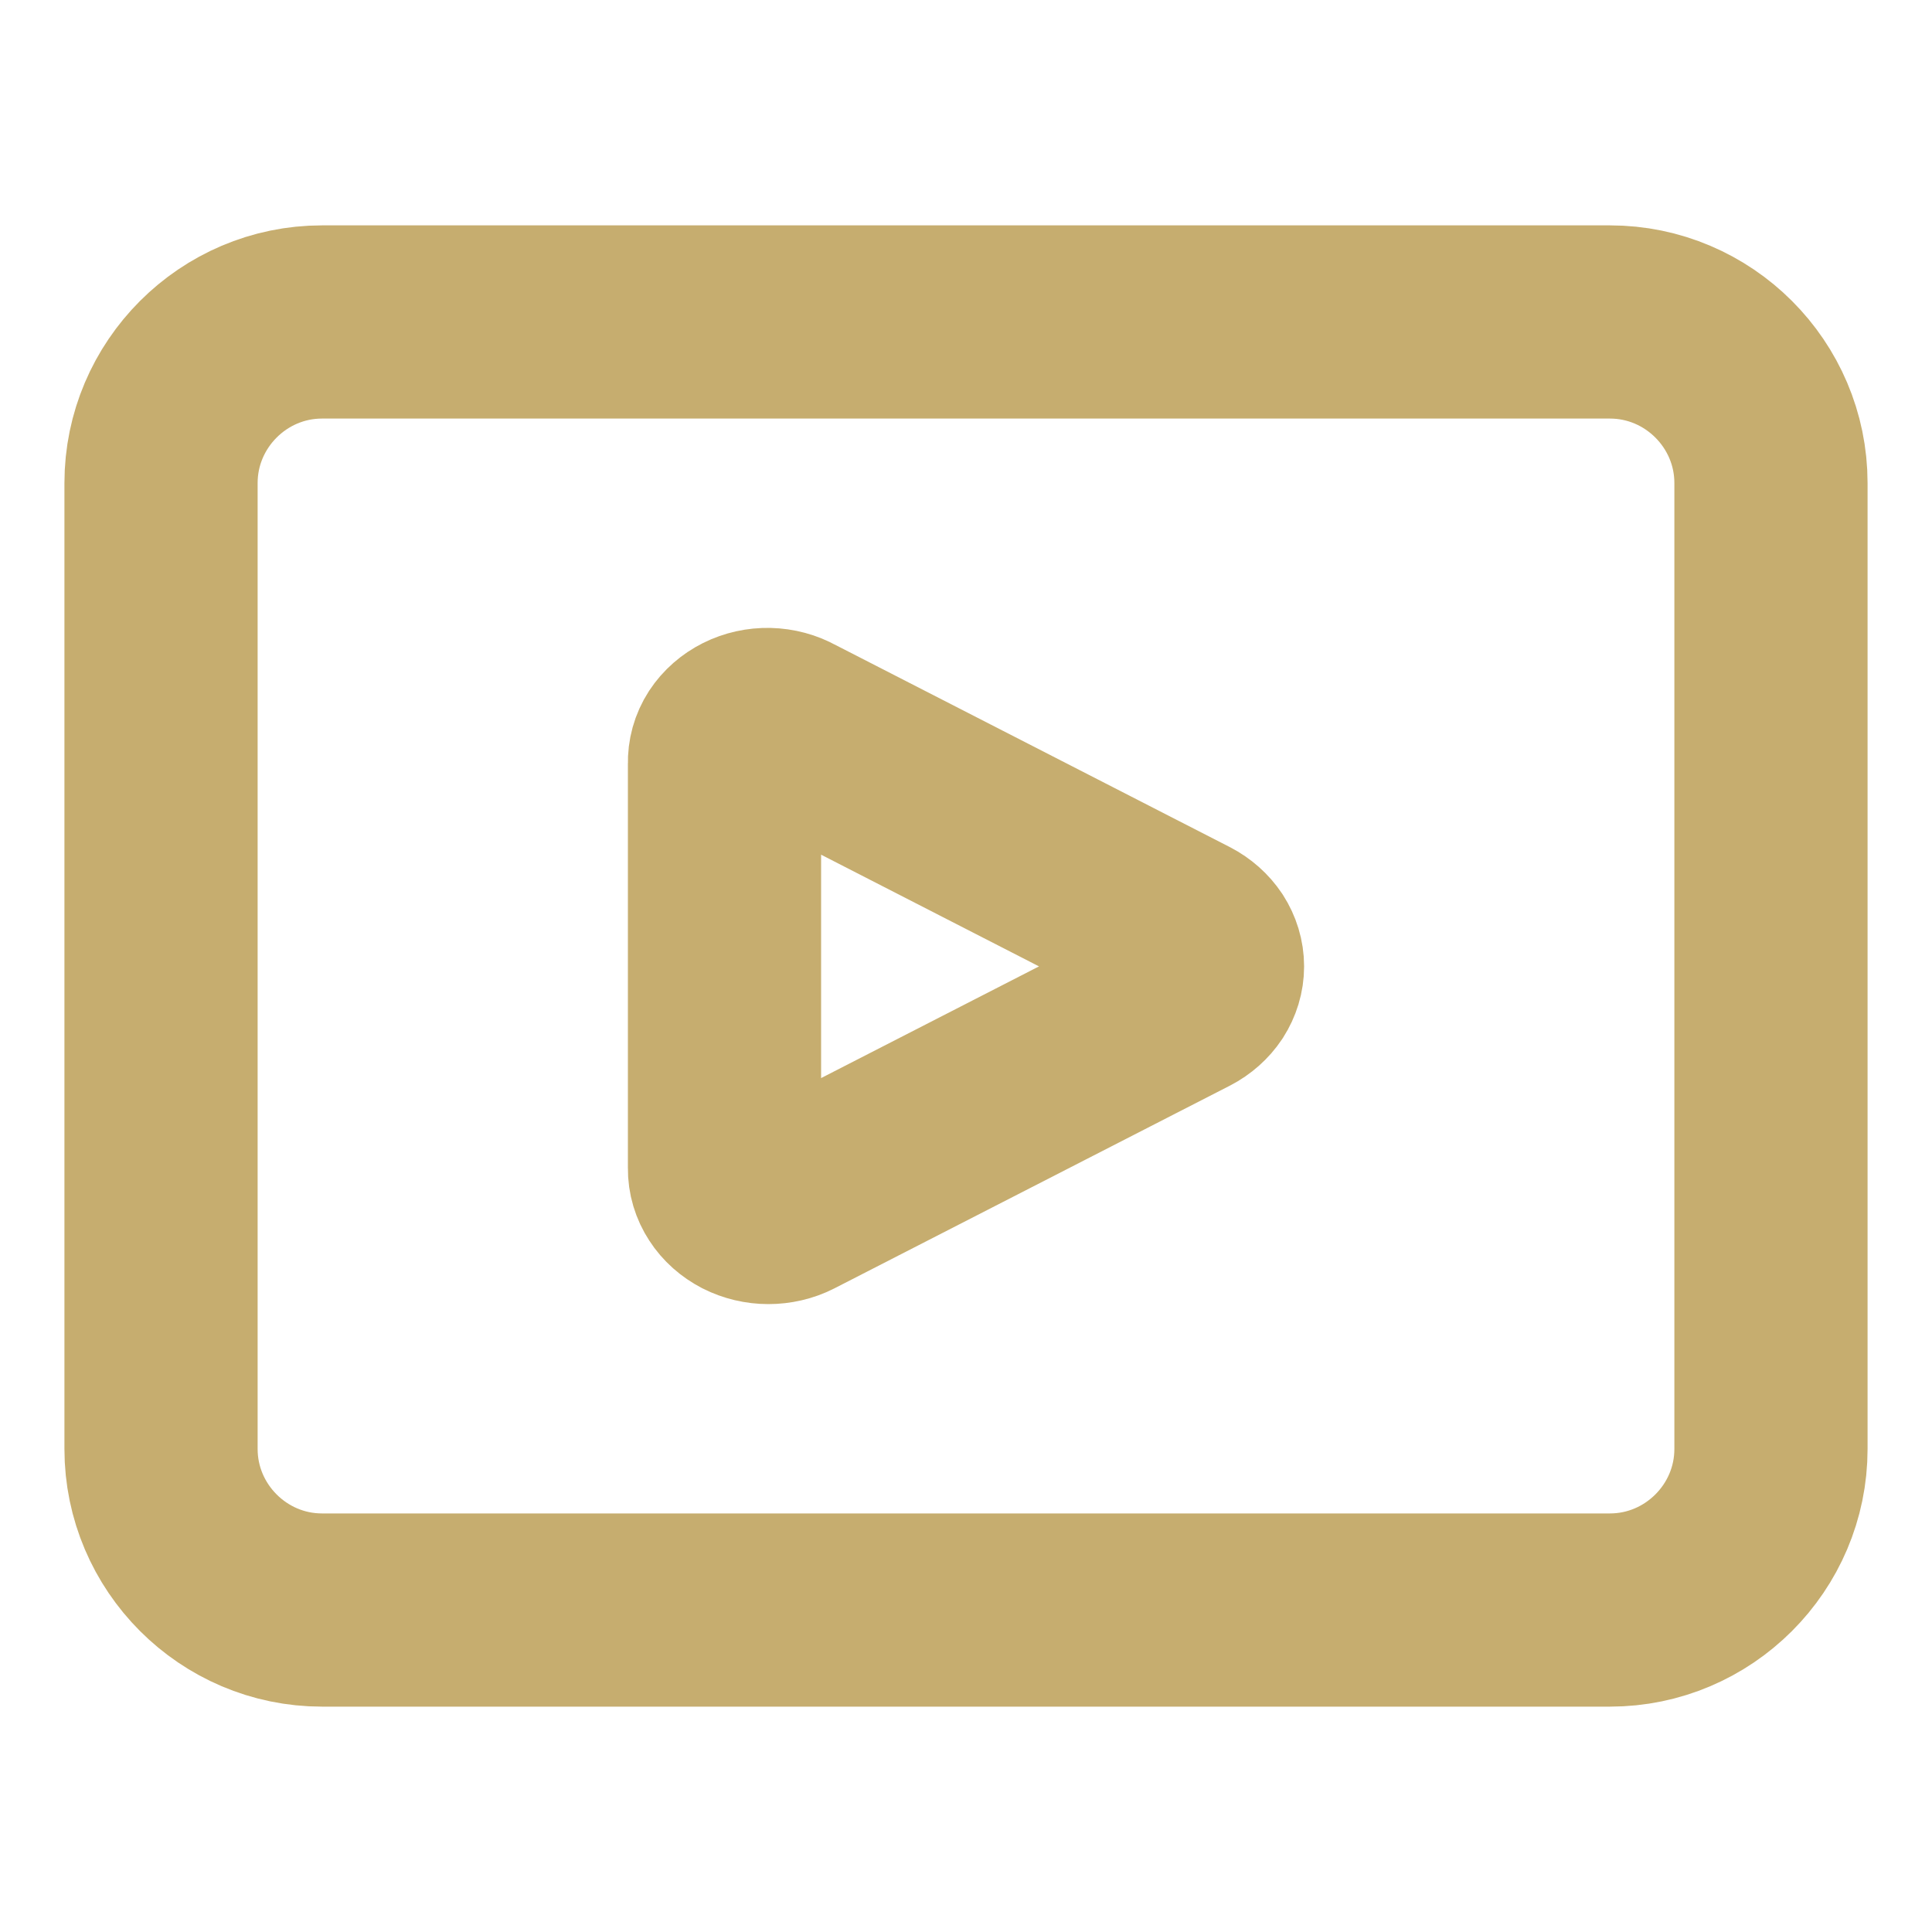 <svg width="20" height="20" viewBox="0 0 20 20" fill="none" xmlns="http://www.w3.org/2000/svg">
<path d="M7.5 12.097V7.901C7.498 7.83 7.517 7.76 7.557 7.698C7.597 7.637 7.655 7.586 7.725 7.551C7.795 7.516 7.875 7.498 7.955 7.5C8.036 7.502 8.114 7.523 8.182 7.561L12.275 9.659C12.344 9.695 12.4 9.745 12.44 9.805C12.479 9.866 12.5 9.934 12.5 10.004C12.5 10.074 12.479 10.142 12.44 10.203C12.4 10.263 12.344 10.313 12.275 10.349L8.182 12.447C8.113 12.482 8.034 12.5 7.954 12.5C7.874 12.5 7.795 12.481 7.726 12.446C7.657 12.41 7.599 12.359 7.56 12.298C7.52 12.237 7.499 12.167 7.5 12.097Z" stroke="#C6AD6F" stroke-width="2" stroke-linecap="round" stroke-linejoin="round"/>
<path d="M3.333 3.333H16.666C17.583 3.333 18.333 4.083 18.333 5V15C18.333 15.917 17.583 16.667 16.666 16.667H3.333C2.417 16.667 1.667 15.917 1.667 15V5C1.667 4.083 2.417 3.333 3.333 3.333Z" stroke="#C6AD6F" stroke-width="2" stroke-linecap="round" stroke-linejoin="round"/>
</svg>
